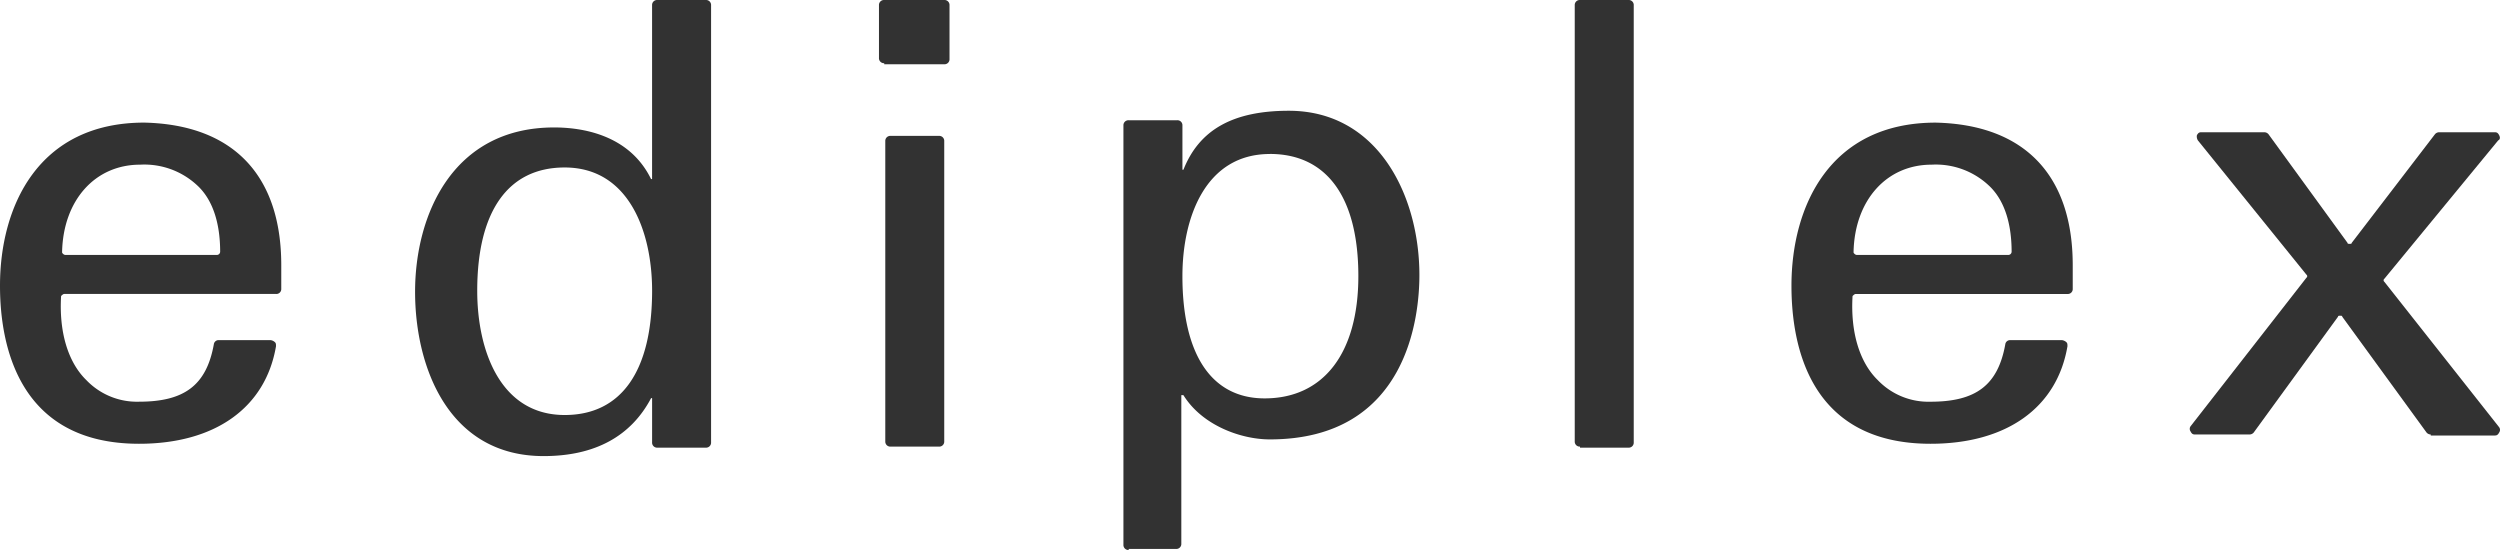 <svg xmlns="http://www.w3.org/2000/svg" width="250" height="55" viewBox="0 0 250 55"><g transform="translate(4592 18831)"><path d="M13.905,44.117C1.791,44.117,0,34.164,0,28.315,0,20.414,3.792,12,14.432,12c8.849.205,13.695,5.233,13.695,14.263v2.36a.491.491,0,0,1-.527.513H6.426c-.105,0-.211.1-.316.205-.211,3.489.632,6.567,2.528,8.414a7.01,7.01,0,0,0,5.267,2.155c4.53,0,6.742-1.642,7.479-5.746a.478.478,0,0,1,.527-.41h5.162a.807.807,0,0,1,.421.205c.105.1.105.205.105.41C26.547,40.526,21.49,44.117,13.905,44.117Zm.105-27.91c-4.53,0-7.69,3.591-7.8,8.722,0,.1,0,.1.105.205a.371.371,0,0,0,.211.1H21.7a.333.333,0,0,0,.316-.308c0-2.873-.737-5.233-2.318-6.67A7.743,7.743,0,0,0,14.011,16.207Z" transform="translate(-4592 -18830.74)" fill="#323232"/><path d="M52.752,45.609c-9.481,0-12.852-8.848-12.852-16.432s3.687-16.432,13.905-16.432c2.634,0,7.479.632,9.692,5.161H63.6V.527A.5.5,0,0,1,64.129,0h4.846A.5.5,0,0,1,69.5.527V44.239a.5.5,0,0,1-.527.527H64.129a.5.5,0,0,1-.527-.527V39.816H63.5C61.5,43.608,57.914,45.609,52.752,45.609Zm2.107-28.861c-5.689,0-8.744,4.424-8.744,12.324,0,6,2.318,12.429,8.744,12.429,5.689,0,8.744-4.424,8.744-12.429C63.6,23.173,61.285,16.748,54.859,16.748Z" transform="translate(-4590.392 -18831)" fill="#323232"/><path d="M85.559,44.661a.5.5,0,0,1-.527-.527V14.115a.5.5,0,0,1,.527-.527H90.4a.5.5,0,0,1,.527.527v30.02a.5.5,0,0,1-.527.527ZM84.927,6.32a.5.5,0,0,1-.527-.527V.527A.5.5,0,0,1,84.927,0h6a.5.5,0,0,1,.527.527V5.9a.5.5,0,0,1-.527.527h-6Z" transform="translate(-4588.503 -18831)" fill="#323232"/><path d="M108.527,55.924A.5.5,0,0,1,108,55.4V13.475a.5.5,0,0,1,.527-.527h4.846a.5.5,0,0,1,.527.527V17.9H114c1.58-4,4.951-5.9,10.534-5.9,8.954,0,13.063,8.532,13.063,16.432,0,3.9-1.053,16.432-14.959,16.432-2.844,0-6.742-1.369-8.638-4.424h-.211V55.292a.5.5,0,0,1-.527.527h-4.74Zm14.116-39.6c-6.426,0-8.744,6.32-8.744,12.219,0,7.9,2.95,12.219,8.217,12.219,5.9,0,9.376-4.529,9.376-12.219C131.492,20.637,128.331,16.319,122.643,16.319Z" transform="translate(-4587.657 -18831.924)" fill="#323232"/><path d="M151.727,44.661a.5.5,0,0,1-.527-.527V.527A.5.5,0,0,1,151.727,0h4.846a.5.5,0,0,1,.527.527V44.239a.5.5,0,0,1-.527.527h-4.846Z" transform="translate(-4585.726 -18831)" fill="#323232"/><path d="M186.105,44.117c-12.114,0-13.905-9.851-13.905-15.8,0-7.9,3.792-16.315,14.432-16.315,8.849.205,13.695,5.233,13.695,14.263v2.36a.491.491,0,0,1-.527.513H178.626c-.105,0-.211.1-.316.205-.211,3.489.632,6.567,2.528,8.414a7.01,7.01,0,0,0,5.267,2.155c4.53,0,6.742-1.642,7.479-5.746a.478.478,0,0,1,.527-.41h5.162a.808.808,0,0,1,.421.205c.105.1.105.205.105.41C198.747,40.526,193.69,44.117,186.105,44.117Zm.105-27.91c-4.53,0-7.69,3.591-7.8,8.722,0,.1,0,.1.105.205a.371.371,0,0,0,.211.1H193.9a.333.333,0,0,0,.316-.308c0-2.873-.737-5.233-2.318-6.67A7.743,7.743,0,0,0,186.211,16.207Z" transform="translate(-4585.054 -18830.74)" fill="#323232"/><path d="M234.622,43.124a.553.553,0,0,1-.421-.2l-8.427-11.577c0-.1-.105-.1-.211-.1s-.211,0-.211.1l-8.428,11.577a.552.552,0,0,1-.421.2h-5.478c-.211,0-.316-.1-.421-.307a.447.447,0,0,1,0-.512l11.588-14.856a.189.189,0,0,0,0-.307L211.341,13.72a.751.751,0,0,1-.105-.512c.105-.2.211-.307.421-.307h6.321a.553.553,0,0,1,.422.2l7.9,10.86c0,.1.105.1.211.1s.211,0,.211-.1l8.322-10.86a.552.552,0,0,1,.421-.2h5.583c.211,0,.316.1.421.307s.105.41-.105.512L229.987,27.551a.189.189,0,0,0,0,.307L241.47,42.407a.447.447,0,0,1,0,.512c-.105.2-.211.307-.421.307h-6.426Z" transform="translate(-4583.549 -18830.676)" fill="#323232"/></g></svg>